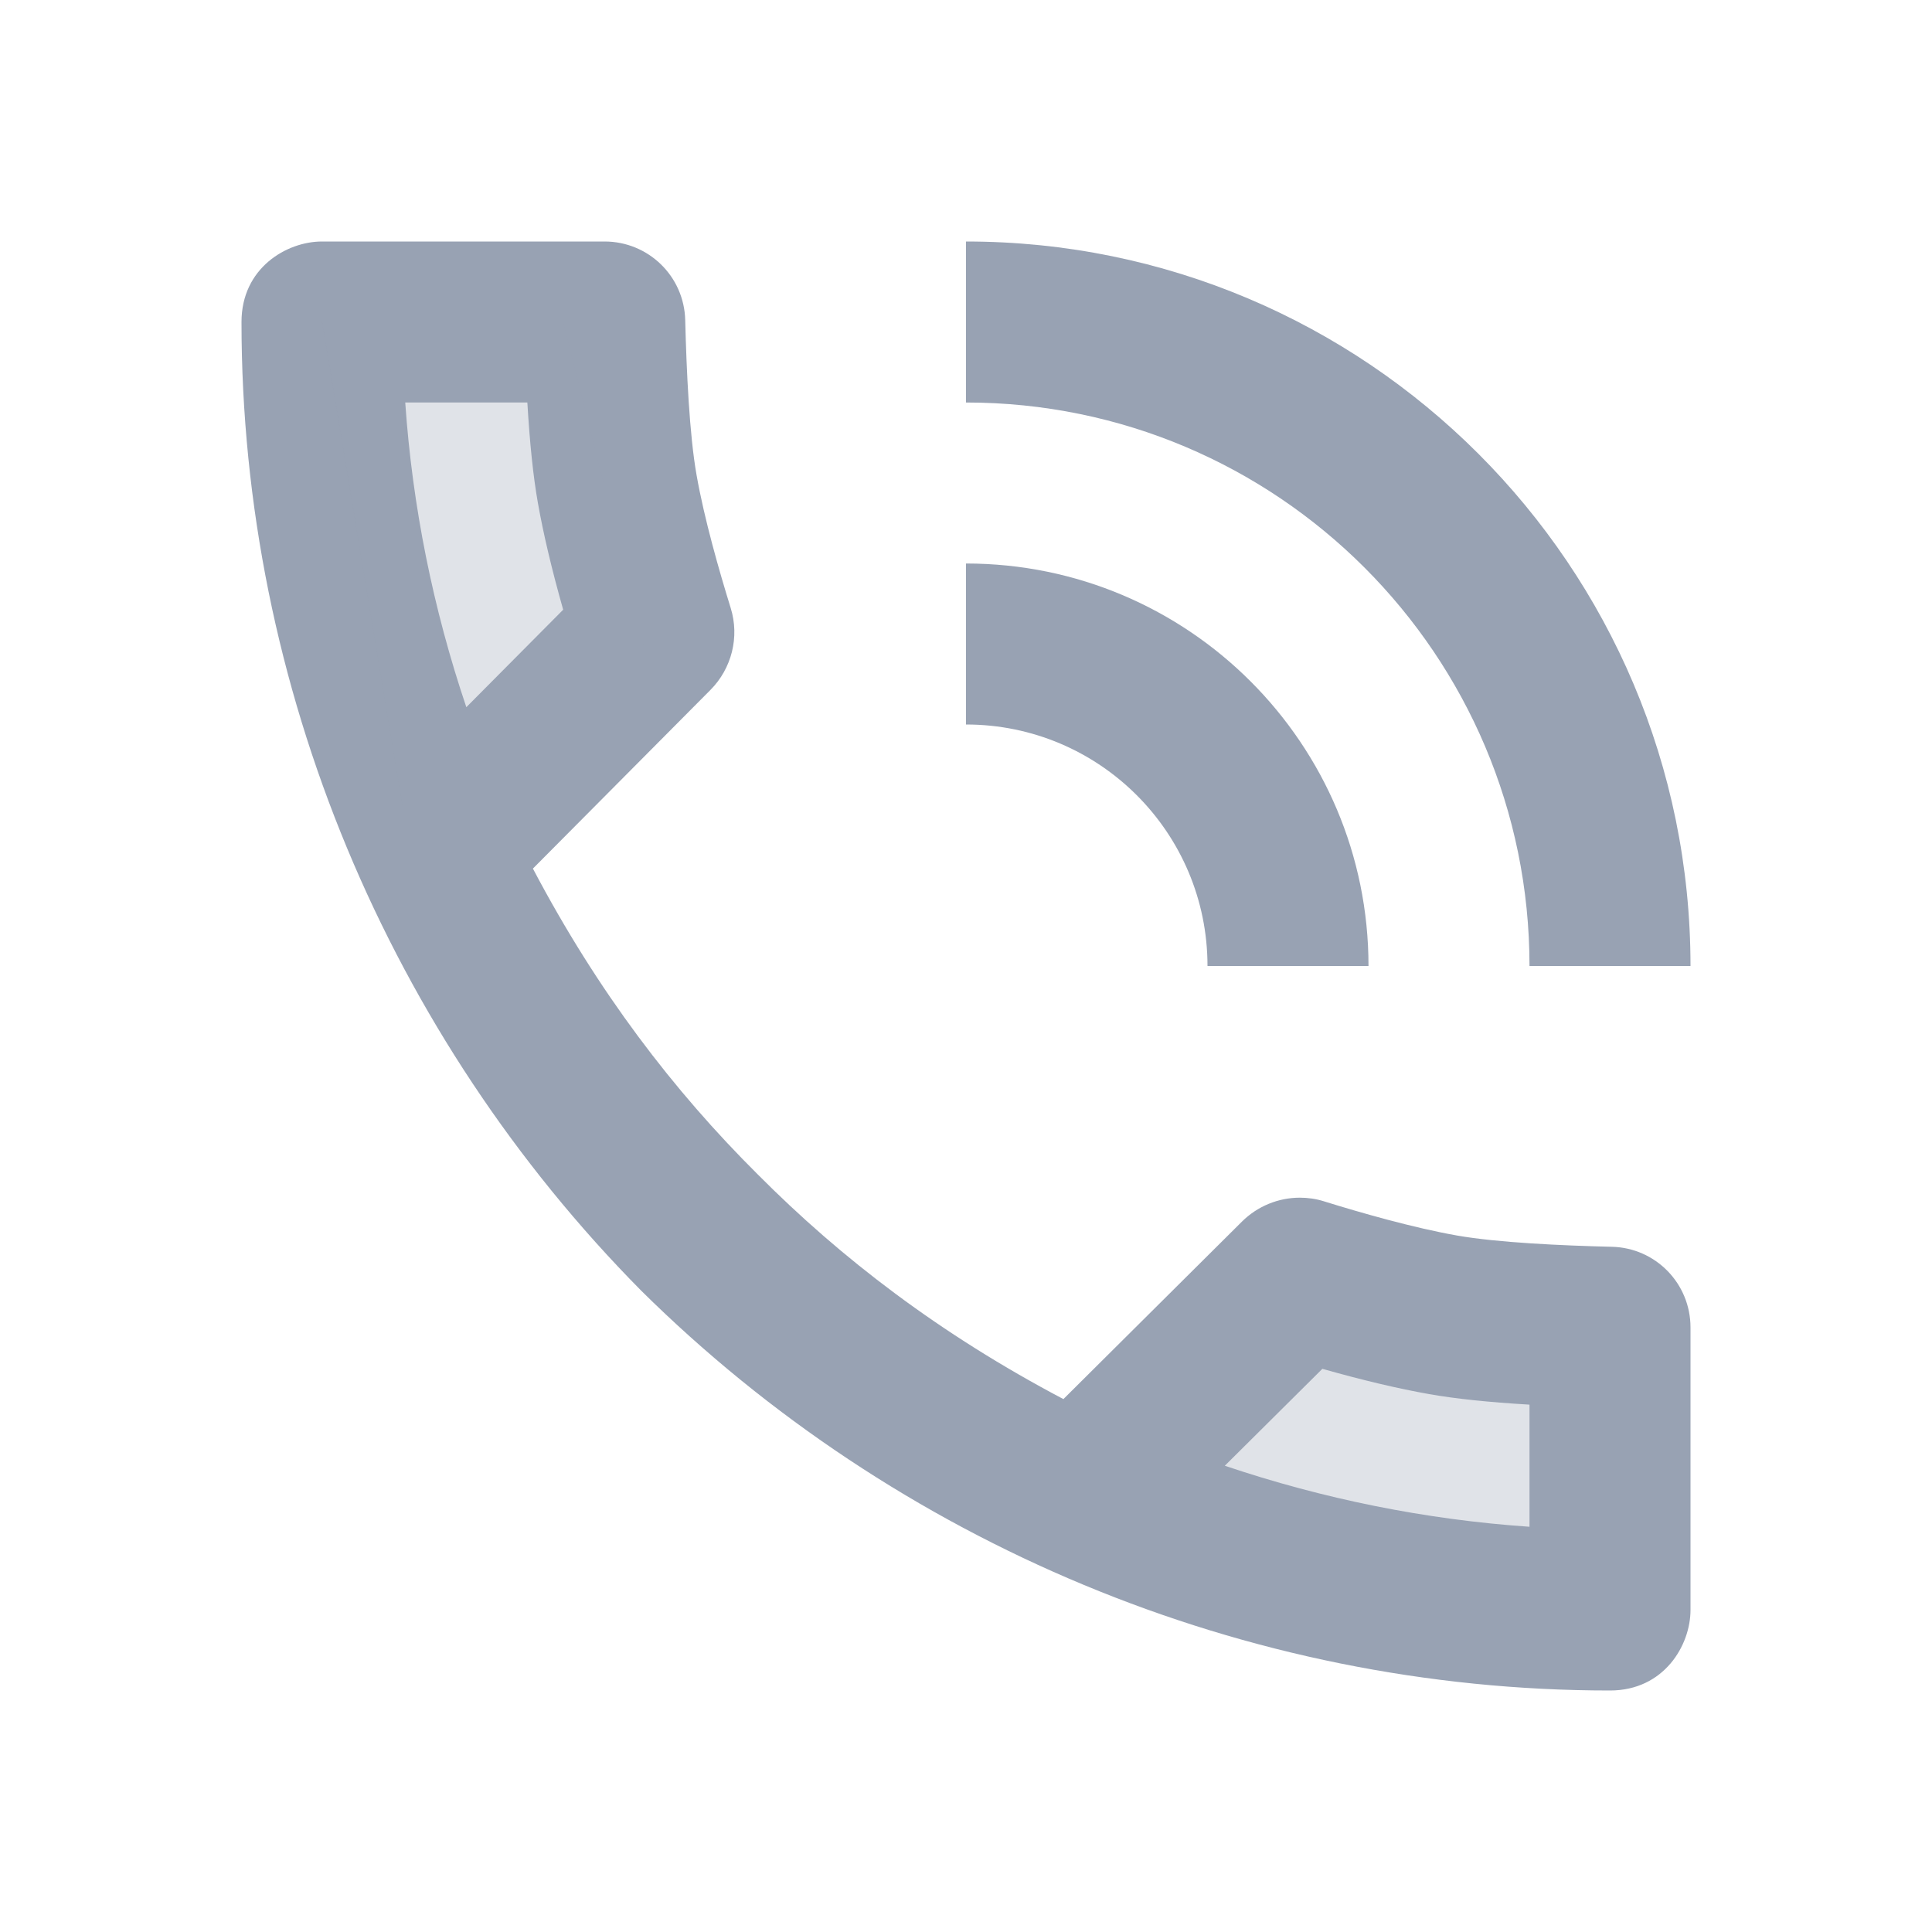<svg xmlns="http://www.w3.org/2000/svg" fill="none" viewBox="0 0 24 24" height="24" width="24">
<path fill="#98A2B3" d="M16 16L20 17V20L14 19L16 16Z" opacity="0.3"></path>
<path fill="#98A2B3" d="M12 3V5C15.866 5 19 8.134 19 12H21C21 7.029 16.971 3 12 3Z"></path>
<path fill="#98A2B3" d="M12 7V9C13.657 9 15 10.343 15 12H17C17 9.239 14.761 7 12 7Z"></path>
<path fill="#98A2B3" d="M20.023 15.488C19.393 15.473 18.6 15.436 18.099 15.348C17.557 15.252 16.905 15.066 16.446 14.923C16.348 14.892 16.247 14.878 16.147 14.878C15.881 14.878 15.621 14.983 15.427 15.176L13.21 17.38C11.678 16.573 10.451 15.633 9.412 14.588C8.367 13.549 7.427 12.322 6.62 10.79L8.824 8.572C9.09 8.305 9.189 7.913 9.077 7.553C8.935 7.095 8.748 6.443 8.653 5.901C8.564 5.4 8.528 4.607 8.512 3.977C8.499 3.432 8.055 3 7.51 3H4C3.562 3 3 3.328 3 4C3 8.539 4.84 12.874 7.966 16.034C11.126 19.16 15.461 21 20 21C20.672 21 21 20.438 21 20V16.49C21 15.945 20.568 15.501 20.023 15.488ZM5.034 5H6.551C6.581 5.508 6.624 5.921 6.682 6.248C6.749 6.628 6.854 7.072 6.996 7.574L5.793 8.785C5.38 7.563 5.123 6.289 5.034 5ZM19 18.966C17.71 18.878 16.437 18.62 15.215 18.208L16.427 17.004C16.928 17.146 17.373 17.251 17.753 17.318C18.08 17.376 18.492 17.419 19 17.449V18.966Z"></path>
<path fill="#98A2B3" d="M4 4H7L8 8L5 10L4 4Z" opacity="0.3"></path>
</svg>
